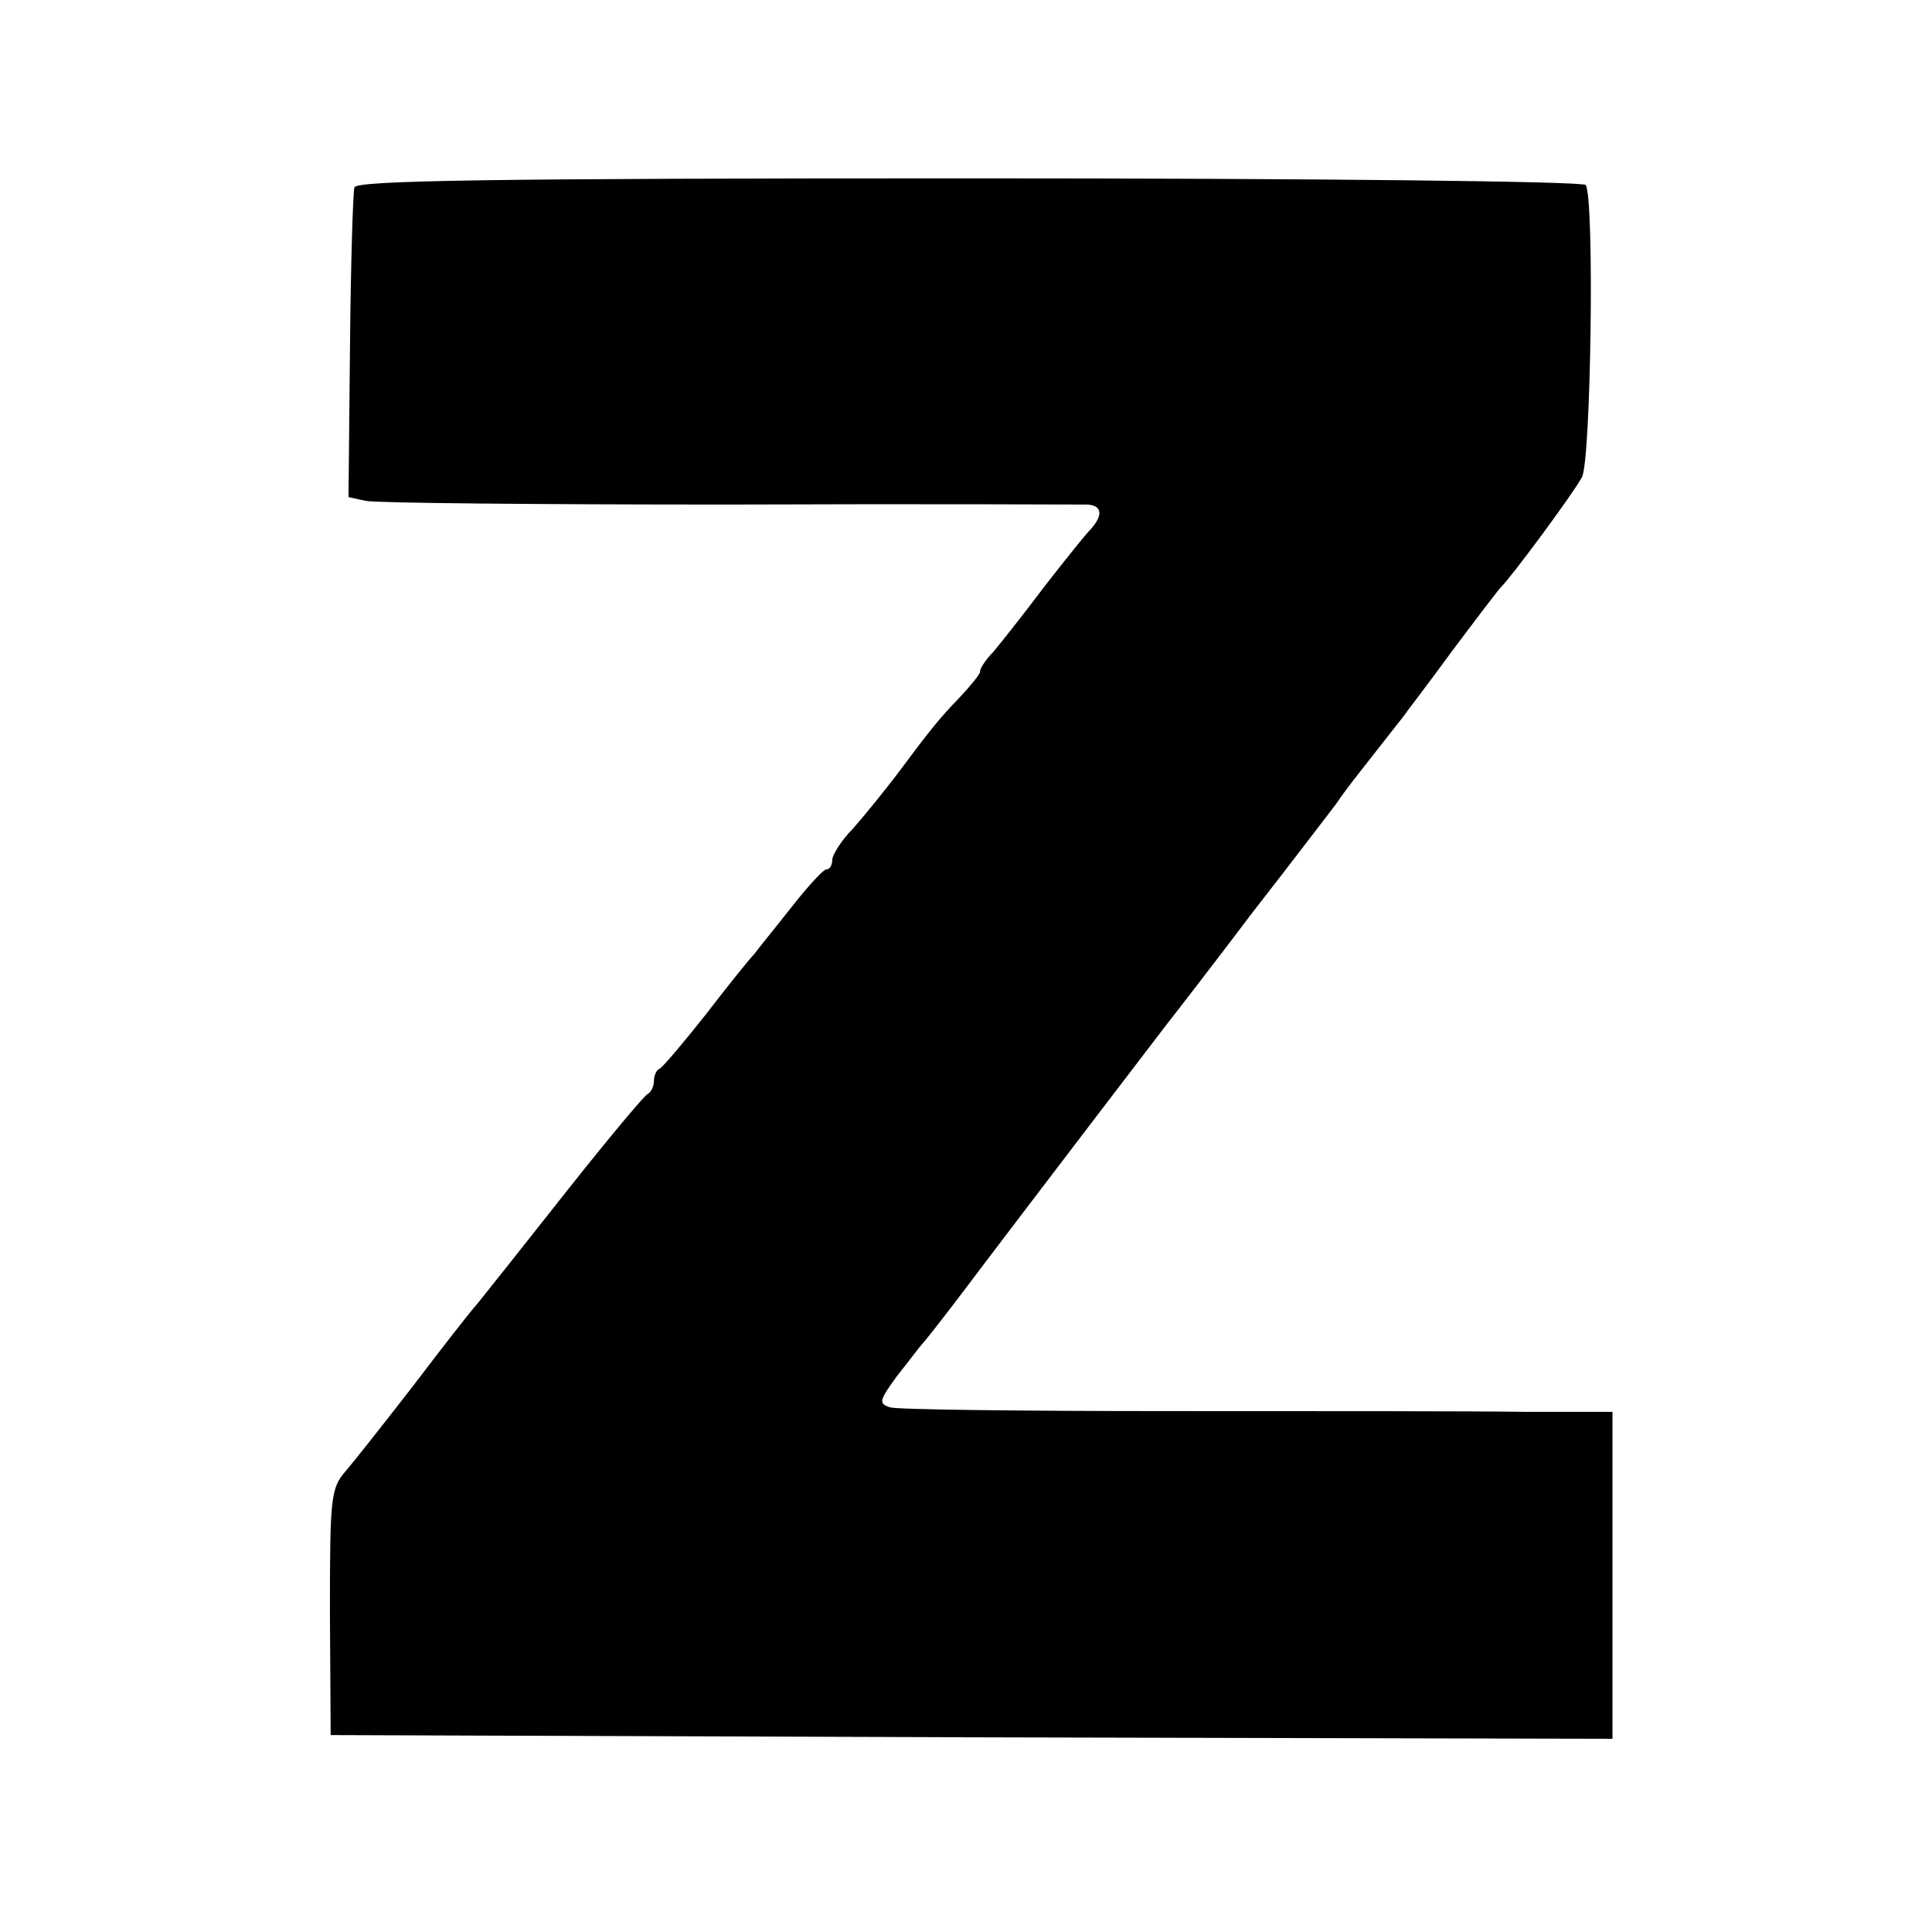 <?xml version="1.0" standalone="no"?>
<!DOCTYPE svg PUBLIC "-//W3C//DTD SVG 20010904//EN"
 "http://www.w3.org/TR/2001/REC-SVG-20010904/DTD/svg10.dtd">
<svg version="1.0" xmlns="http://www.w3.org/2000/svg"
 width="260pt" height="260pt" viewBox="0 0 260 260"
 preserveAspectRatio="xMidYMid meet">
<g transform="translate(0,260) scale(0.1,-0.1)"
fill="#000000" stroke="none">
<path d="M477 2348 c-2 -7 -5 -104 -6 -215 l-2 -202 23 -5 c13 -3 232 -5 488
-5 256 1 473 0 483 0 20 -1 22 -14 5 -33 -7 -7 -35 -42 -63 -78 -27 -36 -58
-75 -68 -87 -11 -11 -19 -24 -18 -27 0 -3 -12 -18 -27 -34 -29 -30 -40 -44
-87 -107 -17 -22 -42 -53 -57 -70 -16 -16 -28 -36 -28 -42 0 -7 -3 -13 -8 -13
-4 0 -25 -23 -47 -51 -22 -28 -45 -56 -50 -63 -6 -6 -35 -42 -65 -81 -30 -38
-58 -71 -62 -73 -5 -2 -8 -10 -8 -17 0 -7 -4 -15 -8 -17 -4 -1 -54 -61 -111
-133 -56 -71 -110 -139 -119 -150 -10 -11 -48 -60 -86 -110 -38 -49 -79 -101
-91 -115 -20 -23 -21 -36 -21 -190 l1 -165 863 -3 862 -2 0 220 0 220 -117 0
c-65 1 -280 1 -478 1 -198 0 -368 2 -377 5 -16 5 -15 9 9 42 16 20 30 39 33
42 3 3 26 32 51 65 37 49 125 165 278 365 11 14 63 81 115 150 53 68 104 135
114 148 14 21 32 43 90 117 4 6 35 46 67 90 33 44 62 82 65 85 13 12 98 127
109 148 12 23 17 374 5 393 -3 5 -363 9 -829 9 -649 0 -824 -3 -828 -12z"/>
</g>
</svg>
